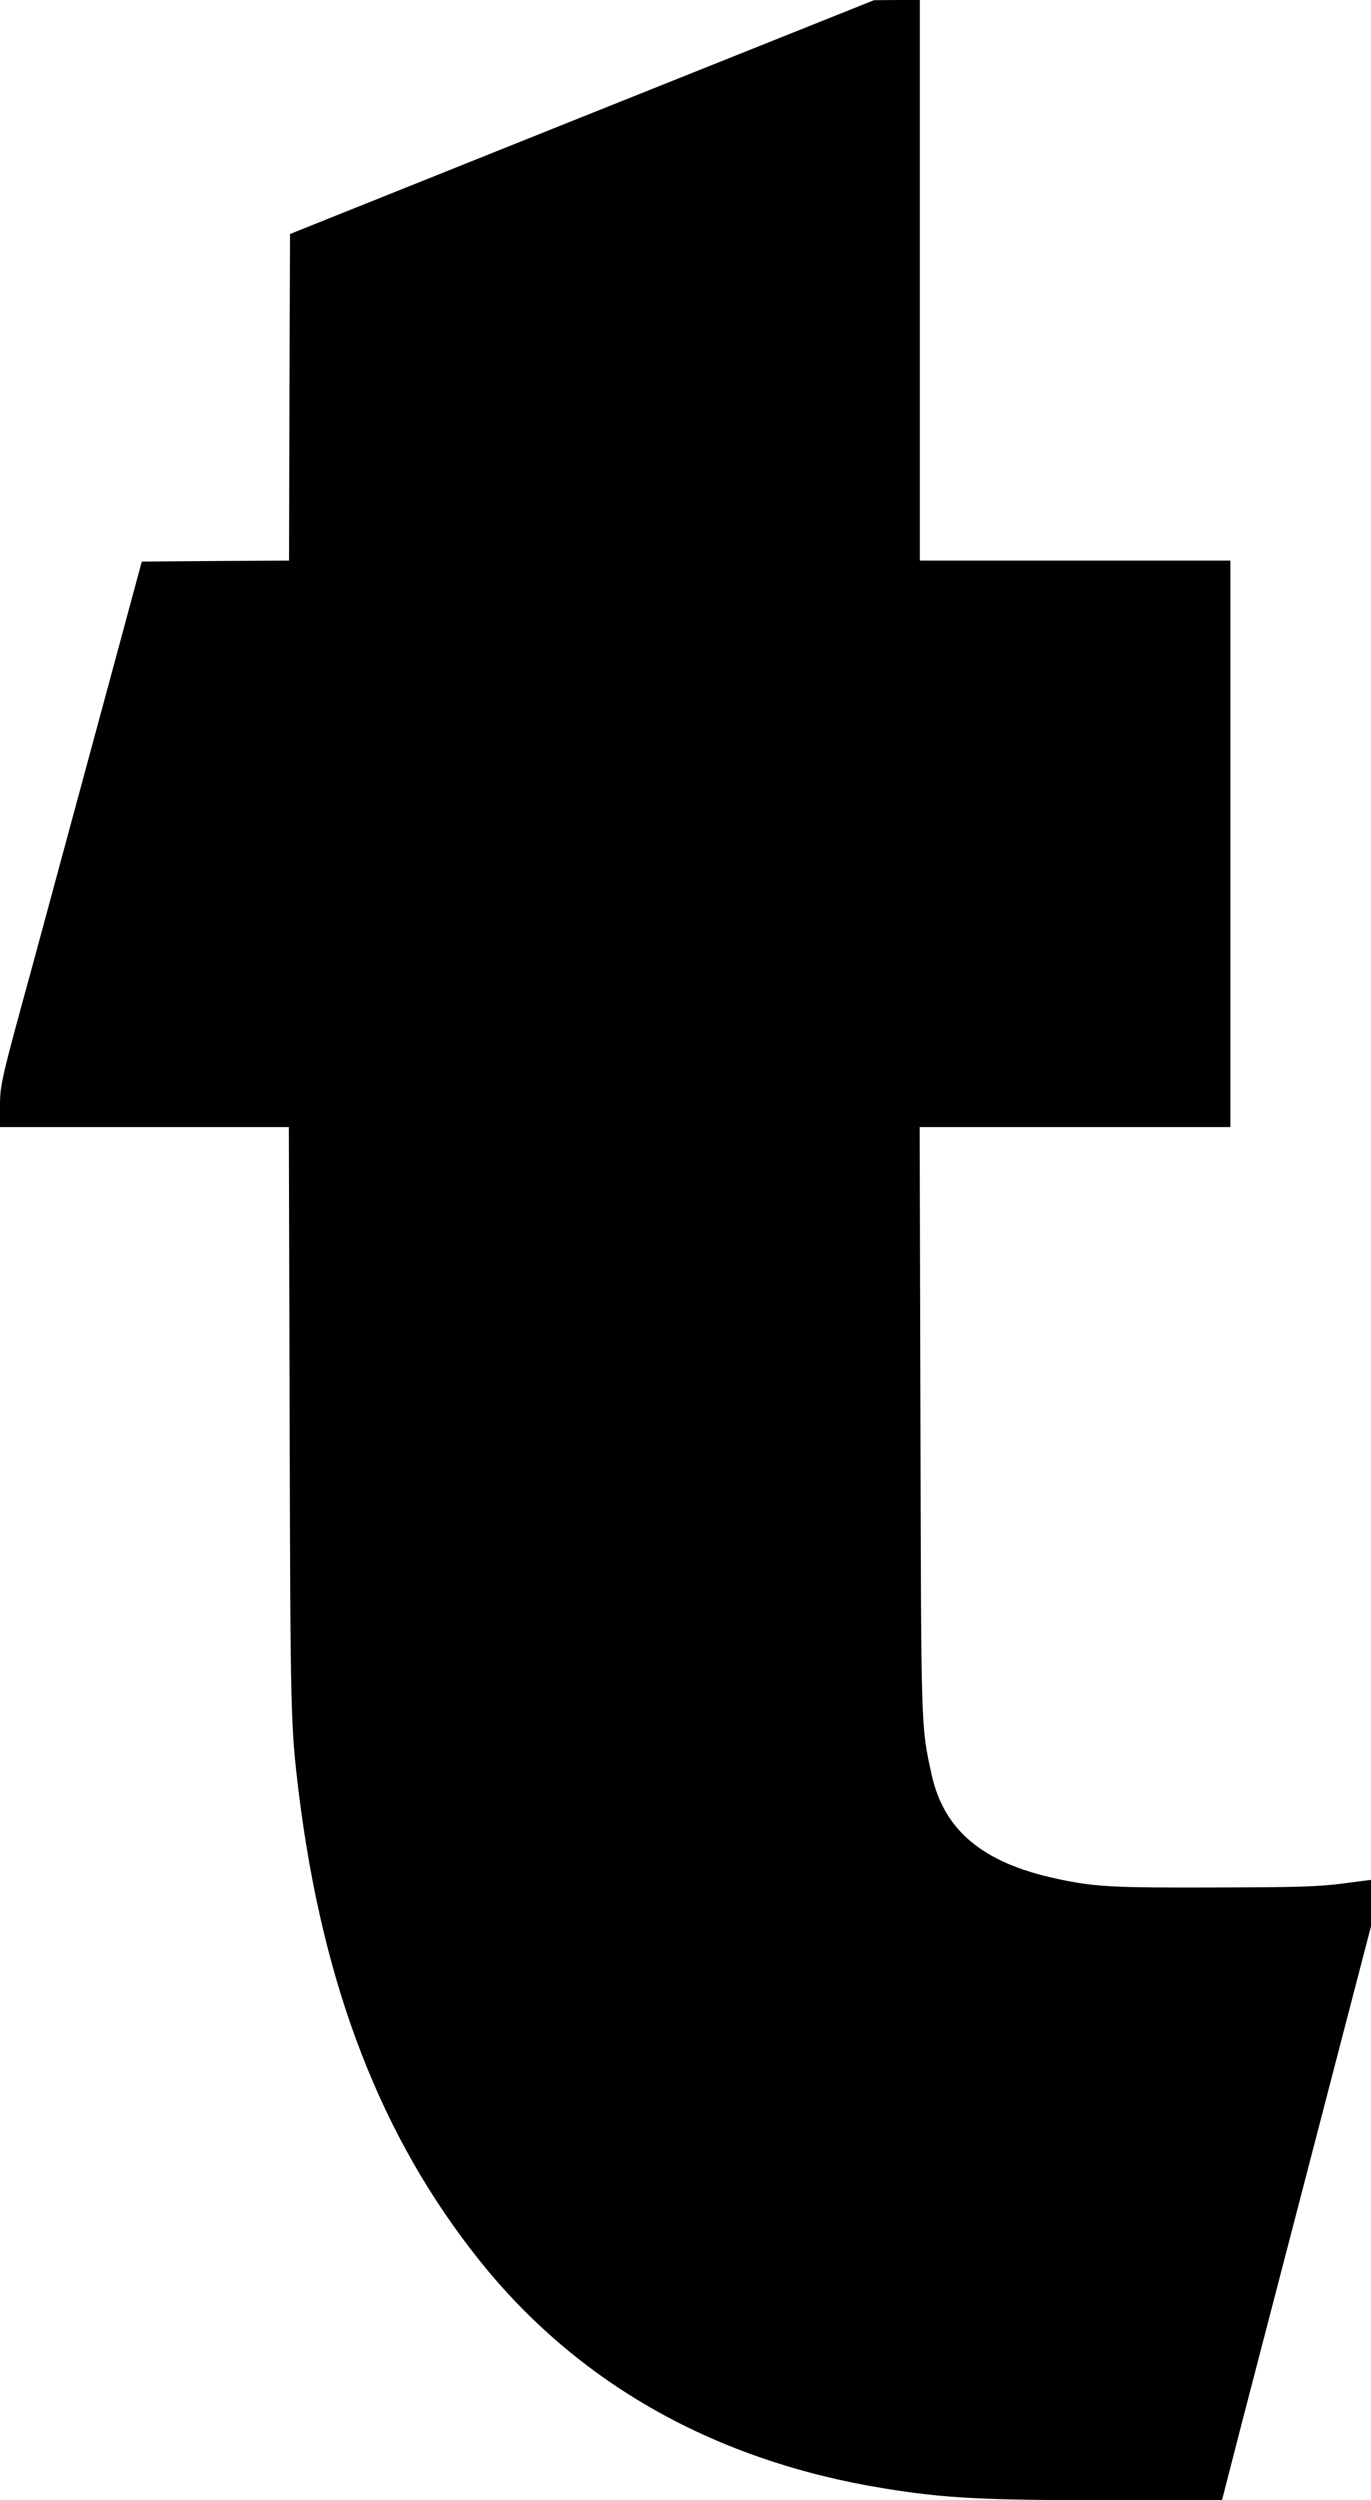 <?xml version="1.0" standalone="no"?>
<!DOCTYPE svg PUBLIC "-//W3C//DTD SVG 20010904//EN"
 "http://www.w3.org/TR/2001/REC-SVG-20010904/DTD/svg10.dtd">
<svg version="1.0" xmlns="http://www.w3.org/2000/svg"
 width="702pt" height="1280pt" viewBox="0 0 702 1280"
 preserveAspectRatio="xMidYMid meet">
<g transform="translate(0,1280) scale(0.1,-0.1)"
fill="#000000" stroke="none">
<path d="M2980 12201 l-1495 -599 -3 -836 -2 -836 -377 -2 -377 -3 -158 -585
c-87 -322 -206 -760 -264 -975 -58 -214 -118 -437 -134 -495 -164 -598 -170
-622 -170 -734 l0 -106 739 0 740 0 4 -1482 c4 -1540 5 -1581 47 -1928 123
-992 422 -1764 928 -2396 504 -629 1206 -1024 2072 -1164 309 -50 499 -60
1156 -60 l571 0 101 393 c56 215 174 669 262 1007 88 338 214 823 280 1077
l120 461 0 119 0 119 -147 -19 c-126 -16 -222 -19 -648 -20 -525 -2 -623 3
-815 45 -378 81 -577 247 -640 534 -55 253 -53 209 -57 1822 l-4 1492 796 0
795 0 0 1450 0 1450 -795 0 -795 0 0 1435 0 1435 -117 0 -118 -1 -1495 -598z"/>
</g>
</svg>